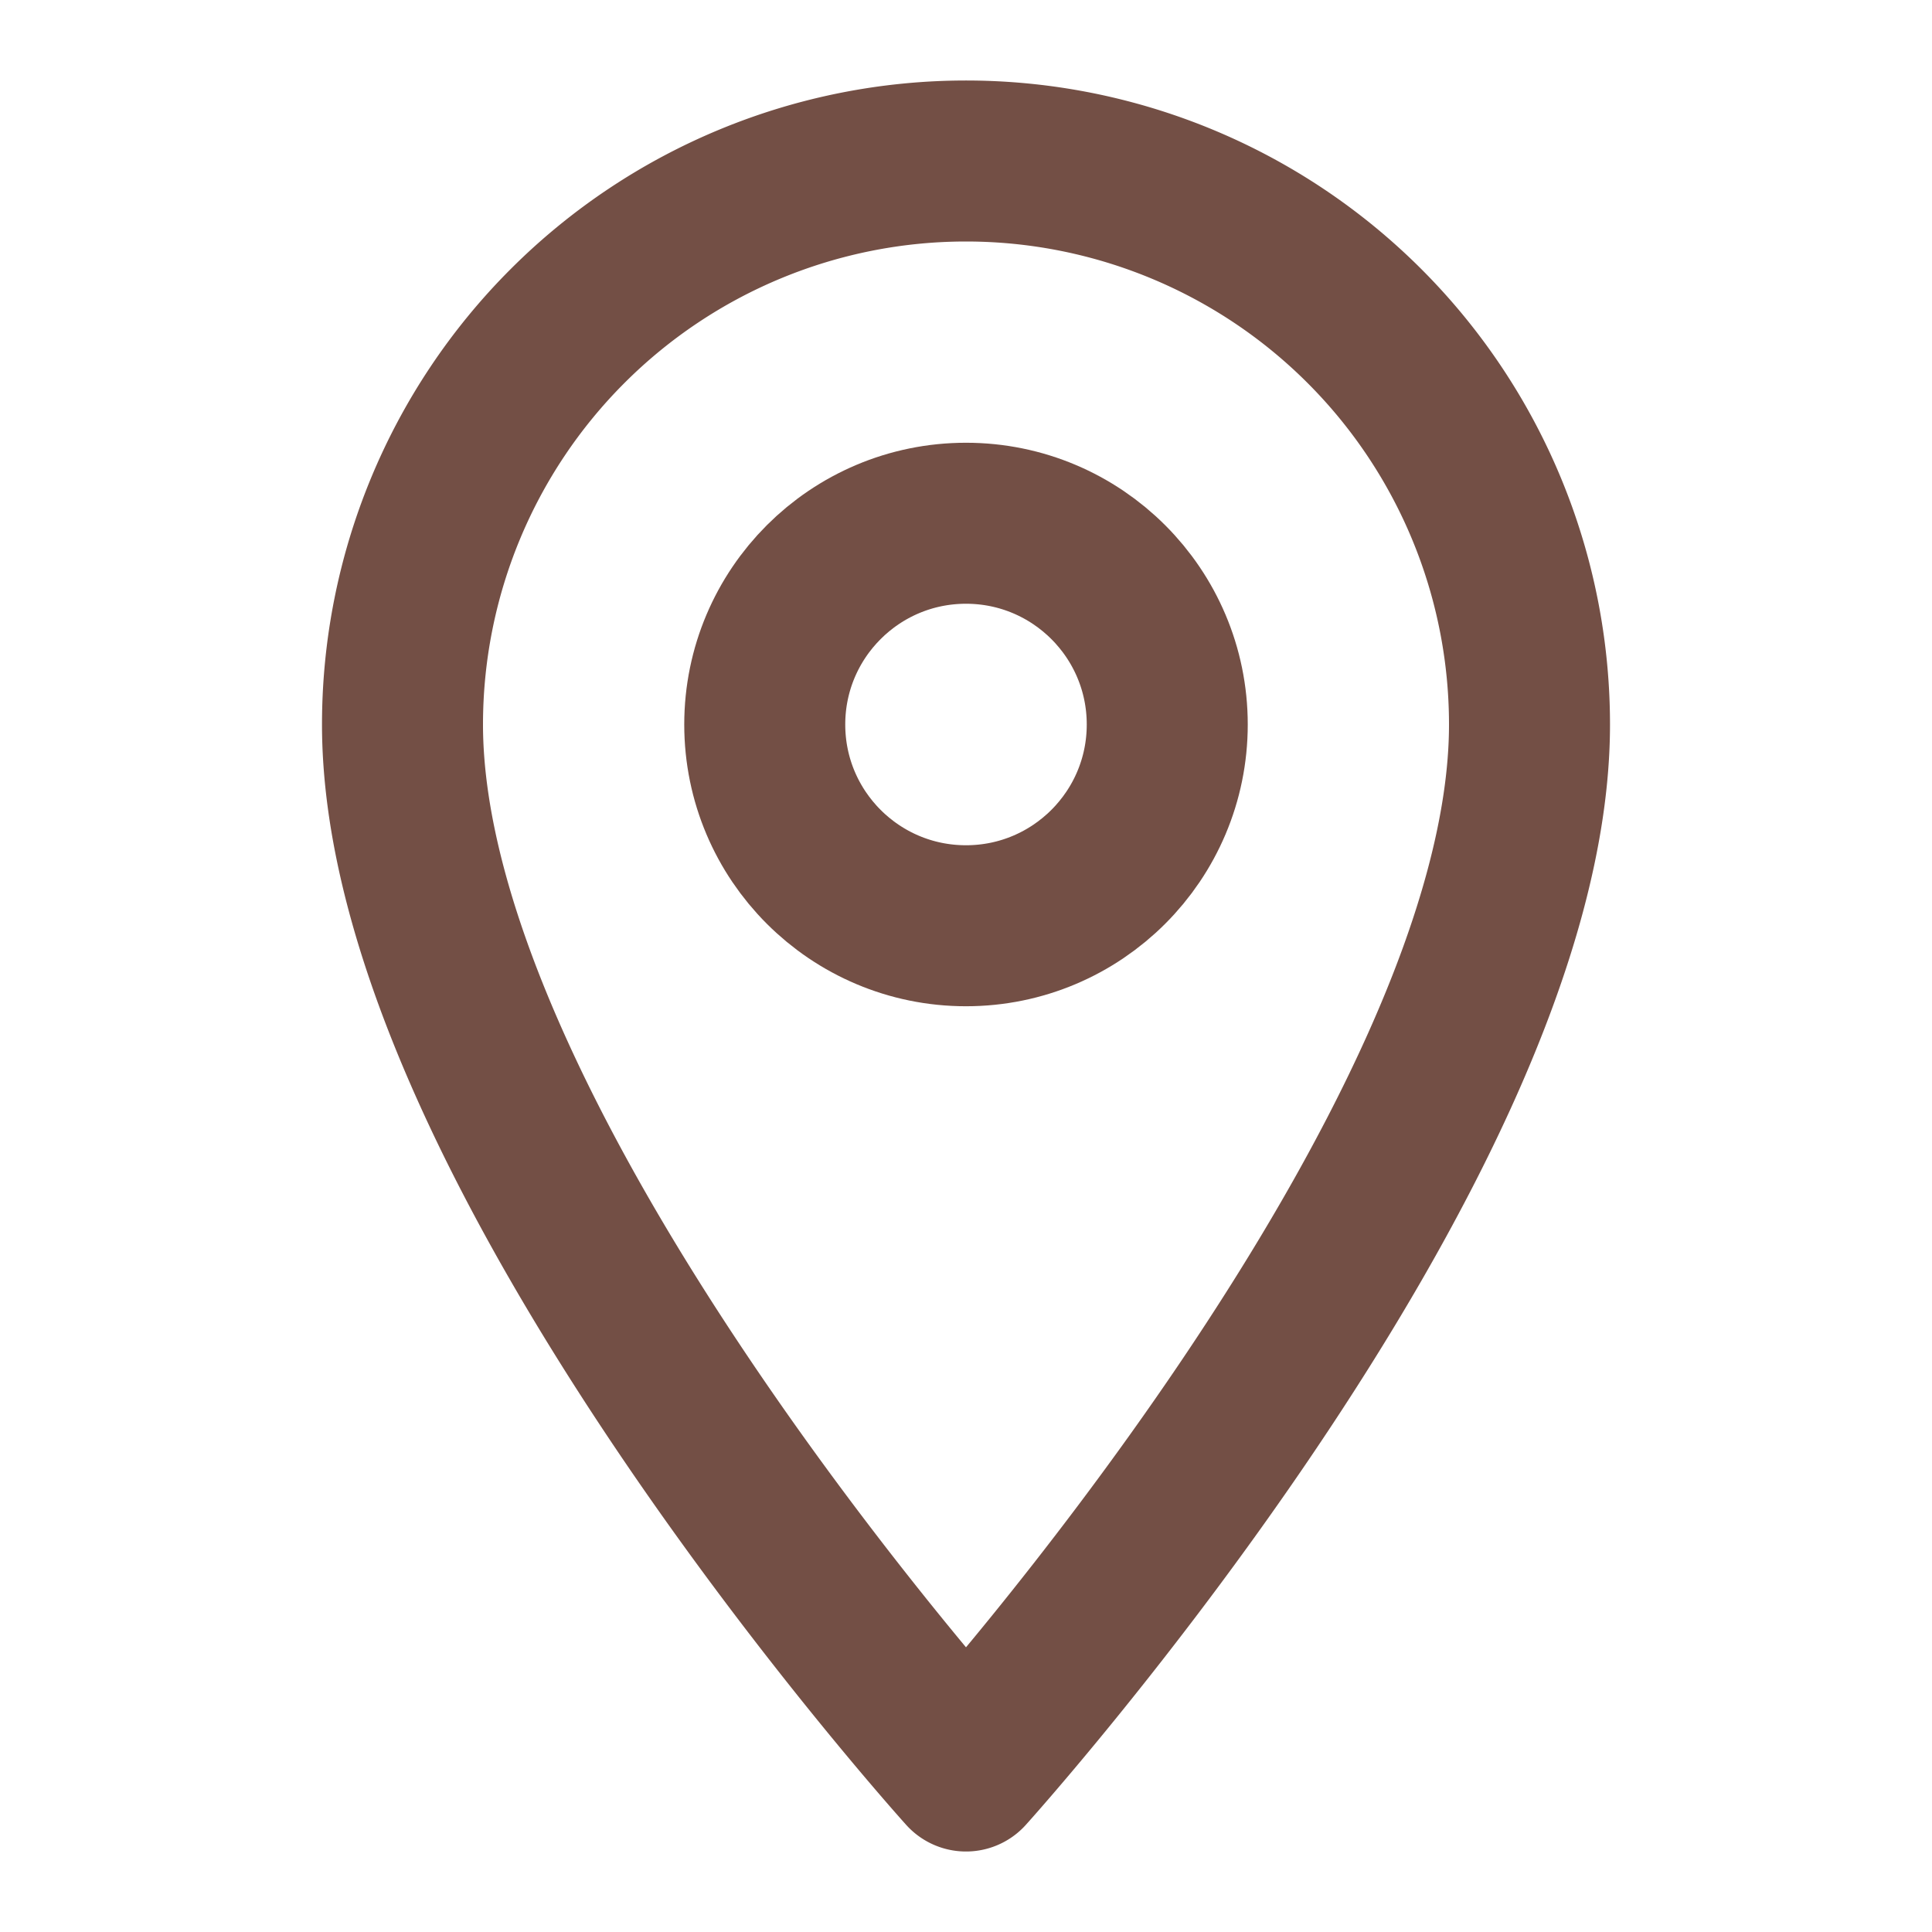 <svg xmlns="http://www.w3.org/2000/svg" viewBox="0 0 24 24" fill="none" stroke="#734f45" stroke-width="2" stroke-linecap="round" stroke-linejoin="round">
  <path d="M12 2a7 7 0 0 0-7 7c0 5.25 7 13 7 13s7-7.75 7-13a7 7 0 0 0-7-7z"/>
  <circle cx="12" cy="9" r="2.5"/>
</svg>
